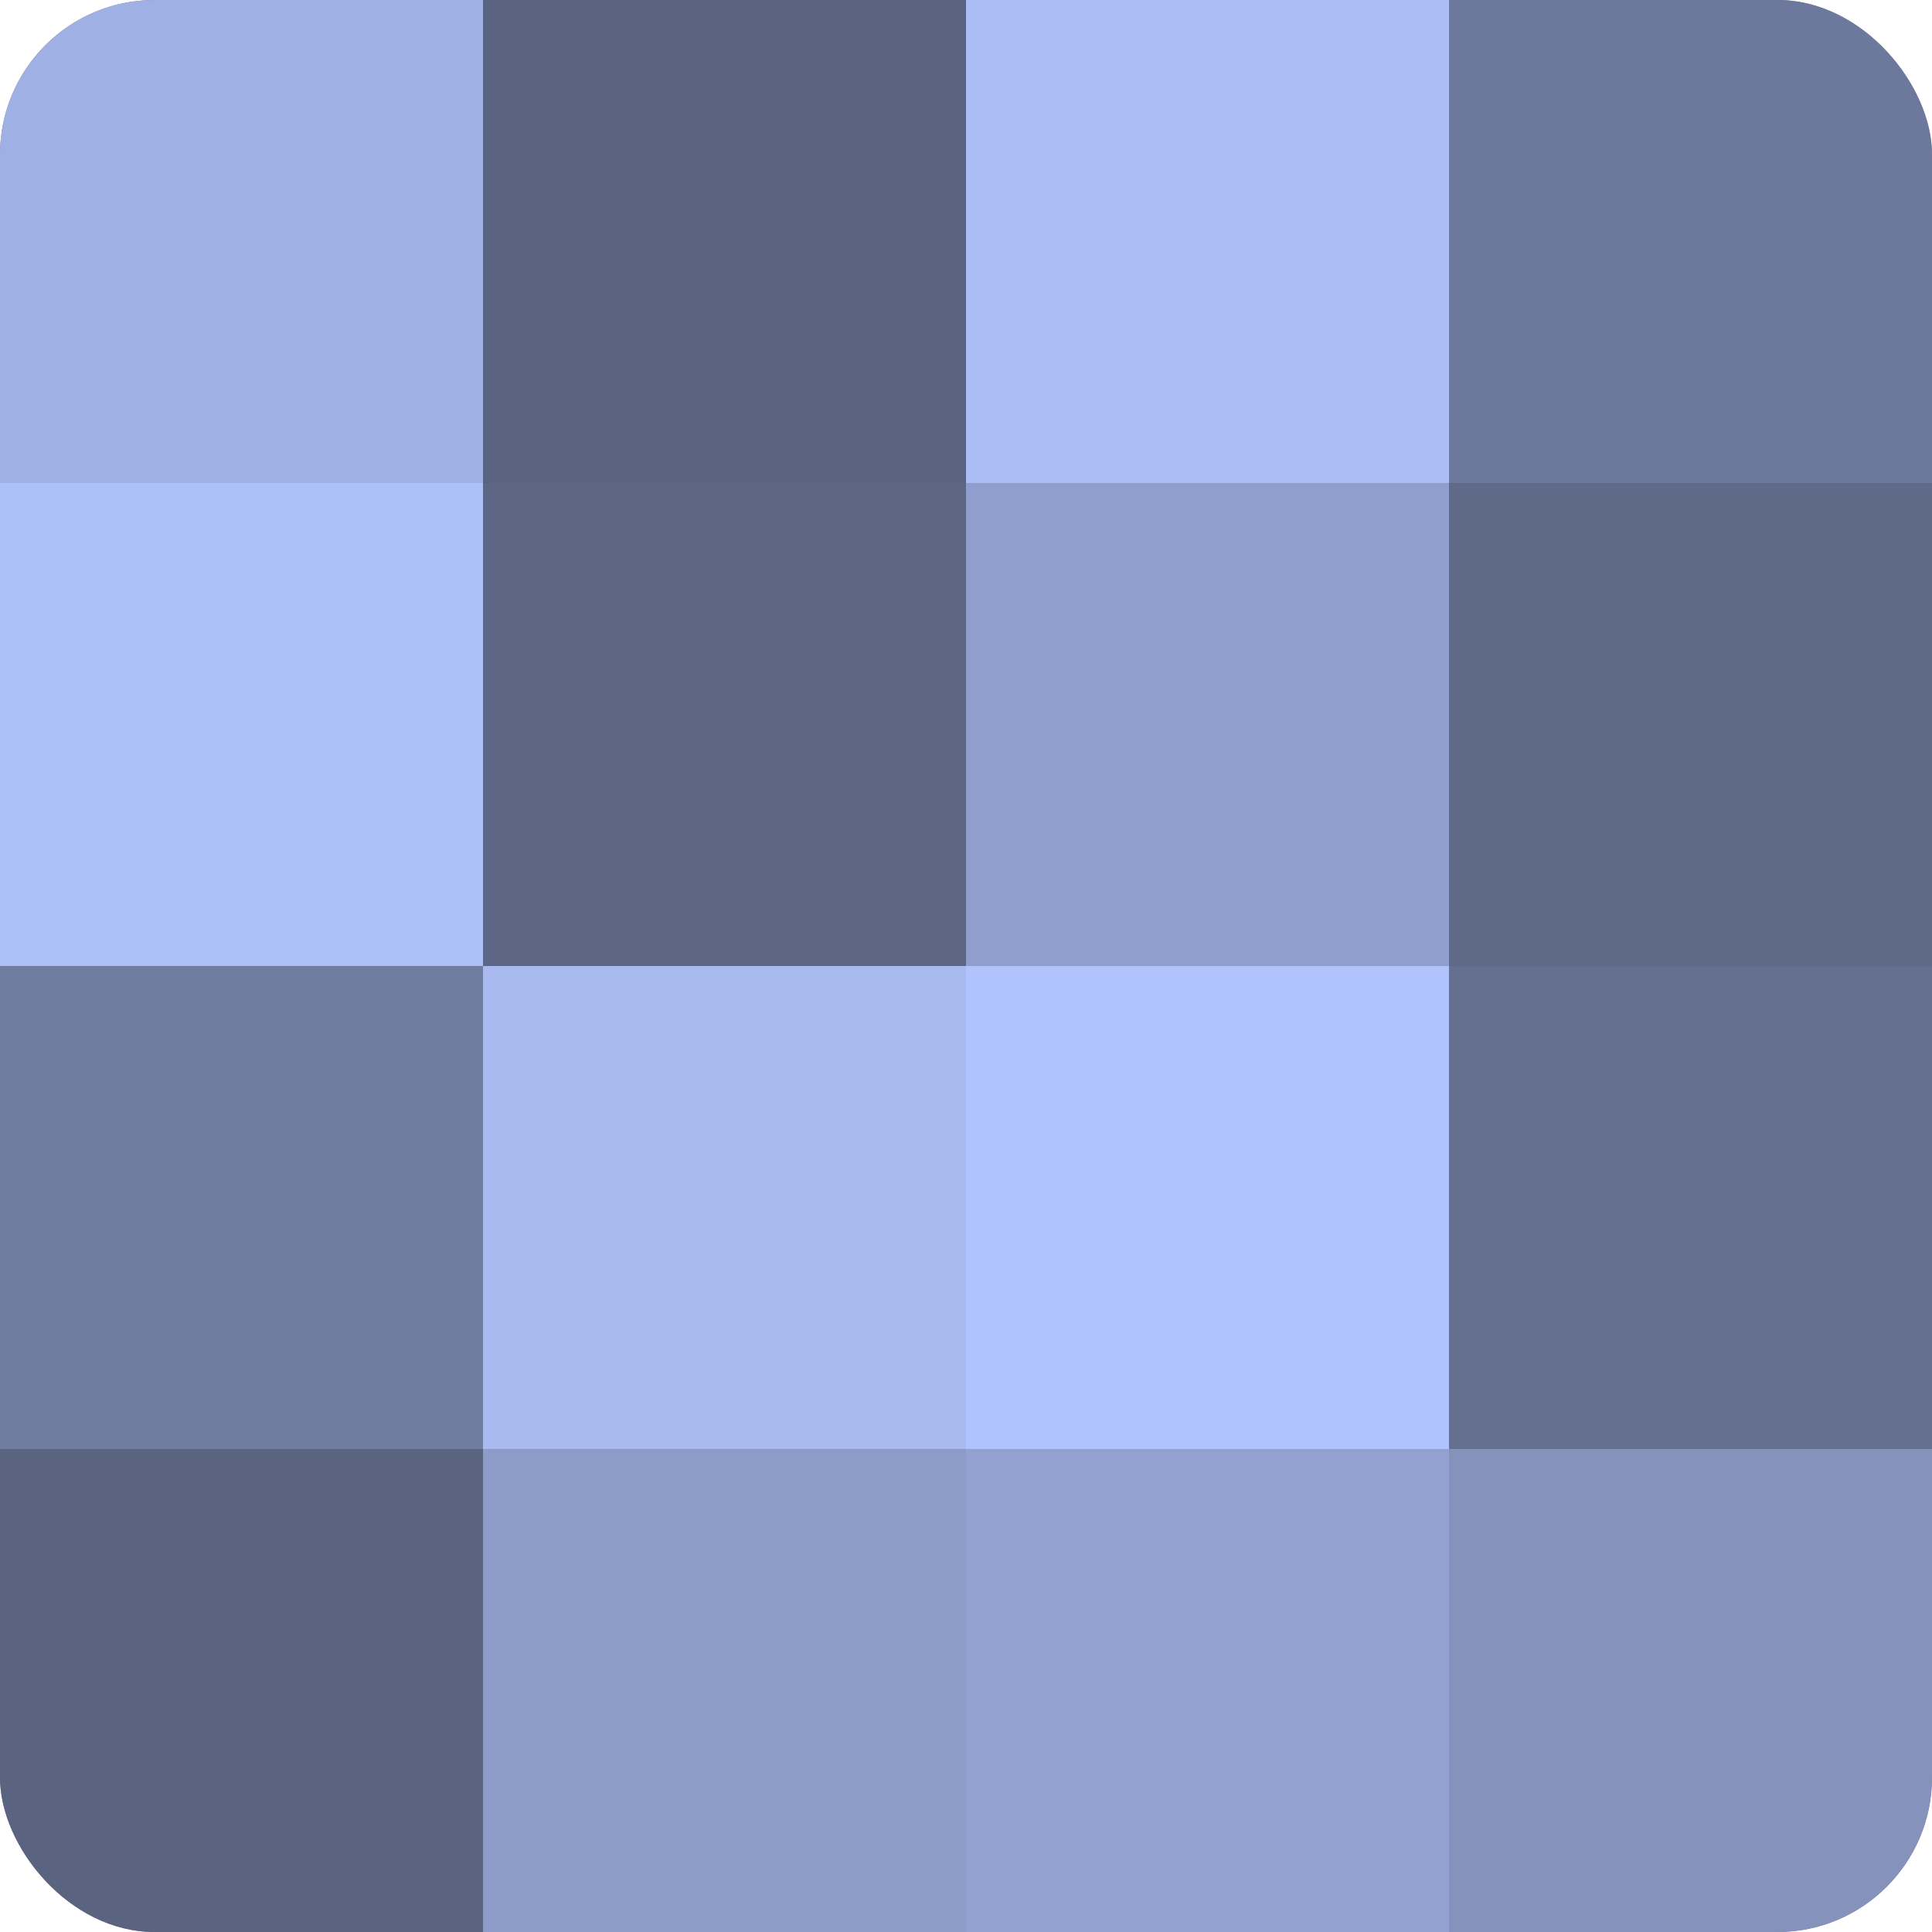 <?xml version="1.0" encoding="UTF-8"?>
<svg xmlns="http://www.w3.org/2000/svg" width="60" height="60" viewBox="0 0 100 100" preserveAspectRatio="xMidYMid meet"><defs><clipPath id="c" width="100" height="100"><rect width="100" height="100" rx="8" ry="8"/></clipPath></defs><g clip-path="url(#c)"><rect width="100" height="100" fill="#707ca0"/><rect width="25" height="25" fill="#9fb1e4"/><rect y="25" width="25" height="25" fill="#adc0f8"/><rect y="50" width="25" height="25" fill="#707ca0"/><rect y="75" width="25" height="25" fill="#5a6380"/><rect x="25" width="25" height="25" fill="#5a6380"/><rect x="25" y="25" width="25" height="25" fill="#5d6684"/><rect x="25" y="50" width="25" height="25" fill="#a8baf0"/><rect x="25" y="75" width="25" height="25" fill="#8c9bc8"/><rect x="50" width="25" height="25" fill="#abbdf4"/><rect x="50" y="25" width="25" height="25" fill="#8f9ecc"/><rect x="50" y="50" width="25" height="25" fill="#b0c3fc"/><rect x="50" y="75" width="25" height="25" fill="#92a1d0"/><rect x="75" width="25" height="25" fill="#6d799c"/><rect x="75" y="25" width="25" height="25" fill="#5f6988"/><rect x="75" y="50" width="25" height="25" fill="#657090"/><rect x="75" y="75" width="25" height="25" fill="#8492bc"/></g></svg>
